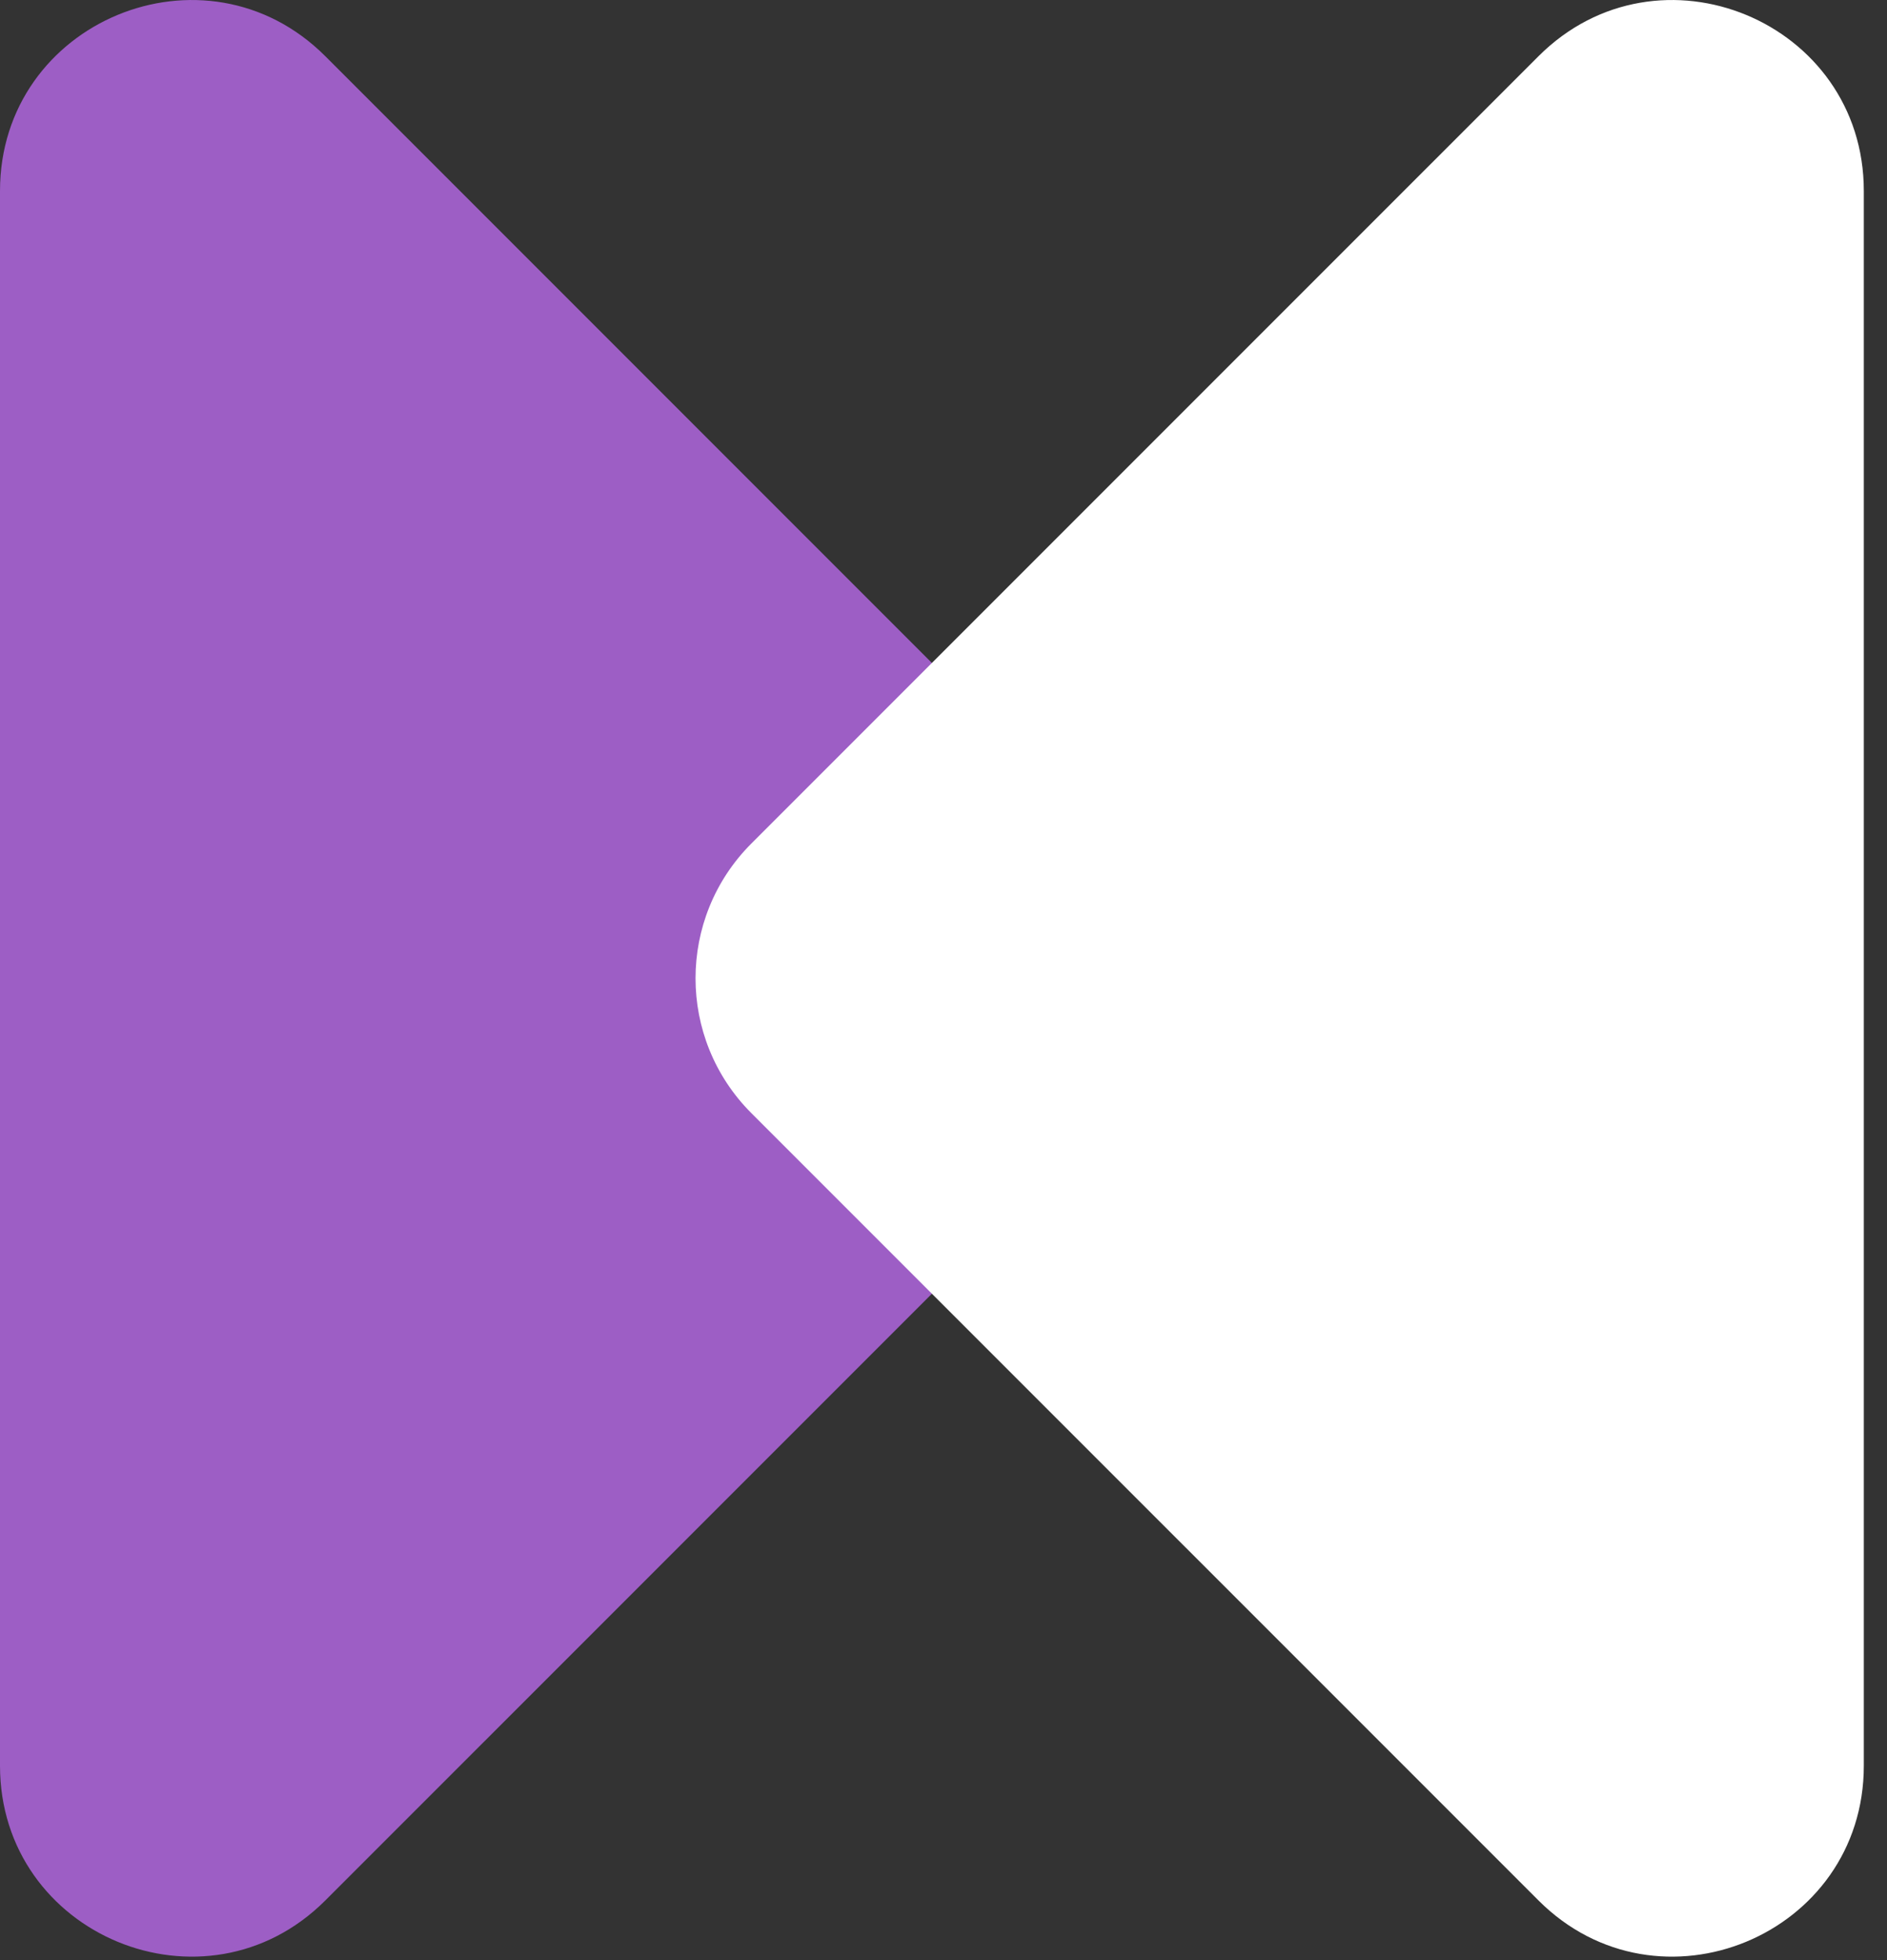 <svg xmlns="http://www.w3.org/2000/svg" width="52" height="54" viewBox="0 0 52 54" fill="none"><rect x="0" y="0" width="52" height="54" fill="#333333" stroke="none"/><path d="M0 5.262V48.644C0 53.322 5.656 55.664 8.965 52.356L30.656 30.666C32.707 28.614 32.707 25.29 30.656 23.239L8.965 1.549C5.657 -1.759 0 0.584 0 5.262Z" fill="#9D5EC5"></path><path d="M51.361 5.262V48.644C51.361 53.322 45.705 55.664 42.396 52.356L20.705 30.666C18.654 28.614 18.654 25.29 20.705 23.239L42.396 1.549C45.705 -1.759 51.361 0.584 51.361 5.262Z" fill="white"></path></svg>